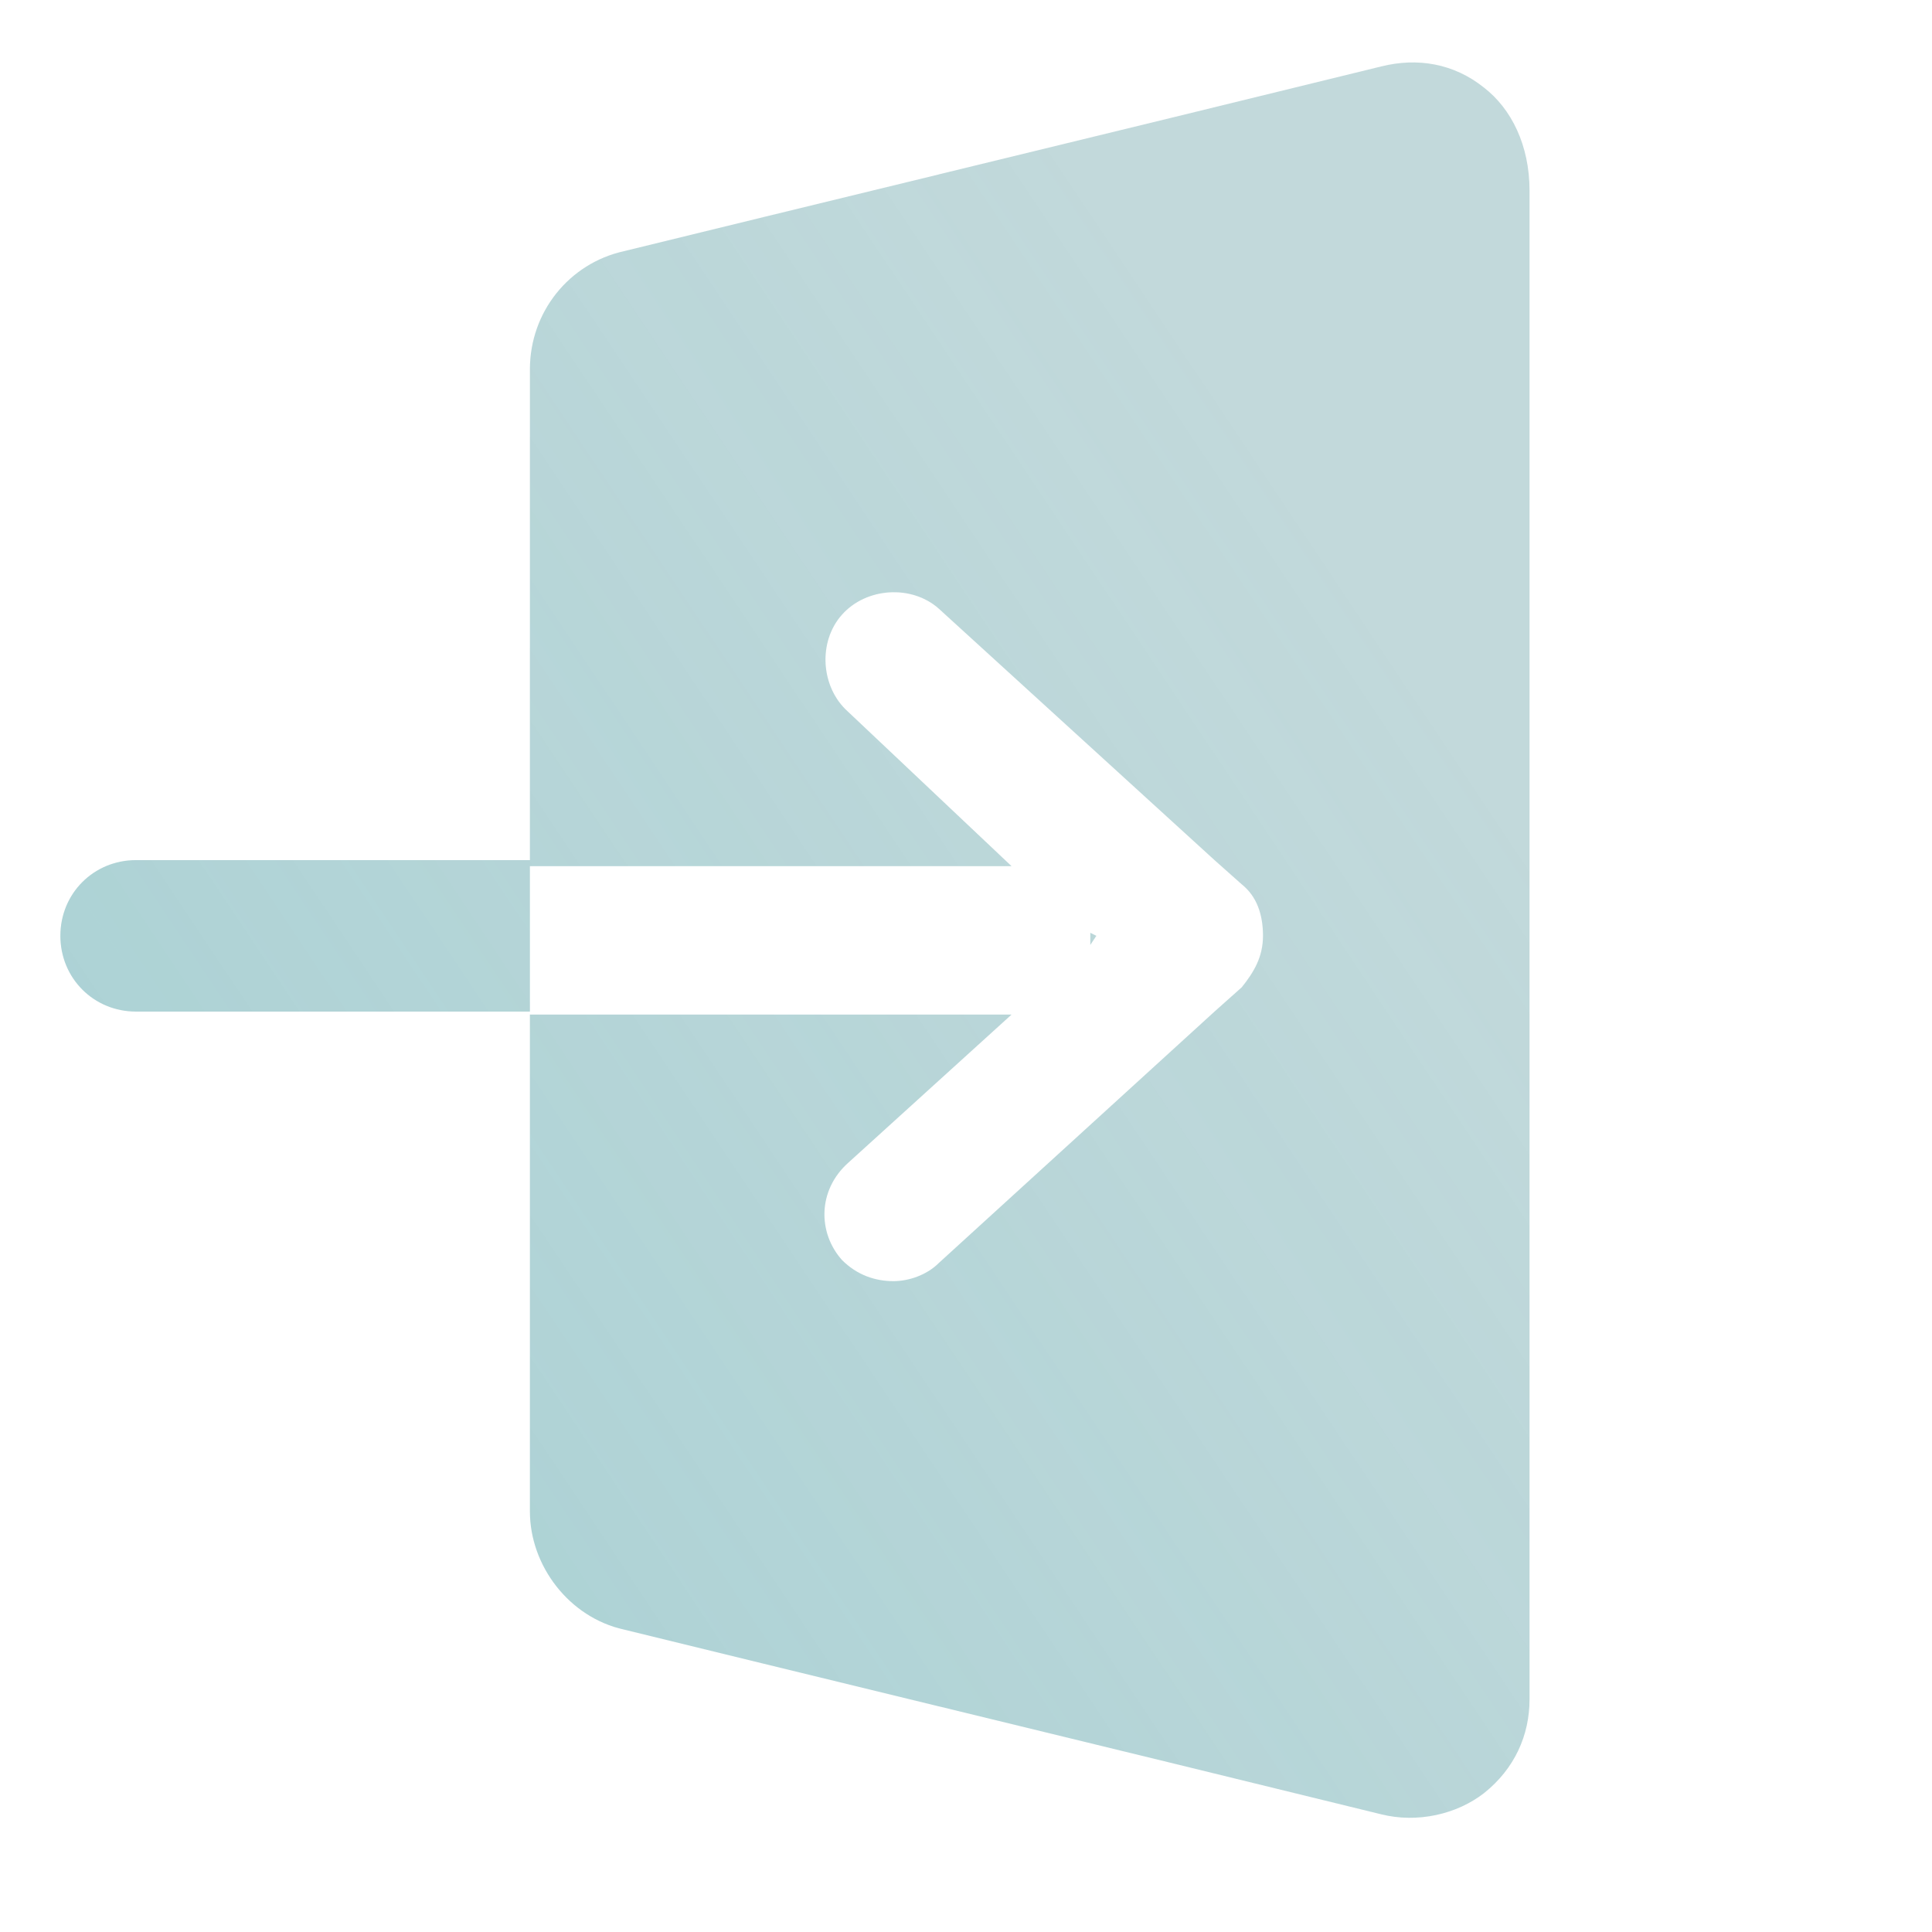 <?xml version="1.0" encoding="UTF-8"?> <svg xmlns="http://www.w3.org/2000/svg" width="32" height="32" viewBox="0 0 32 32" fill="none"><path fill-rule="evenodd" clip-rule="evenodd" d="M24.581 1.452C24.08 1.05 23.477 0.95 22.875 1.101C20.94 1.577 18.142 2.258 15.551 2.888L15.551 2.889L15.55 2.889C13.507 3.386 11.593 3.851 10.332 4.161C9.429 4.362 8.777 5.165 8.777 6.118V14.346H16.754L14.045 11.787C13.594 11.386 13.543 10.633 13.945 10.182C14.346 9.73 15.099 9.68 15.55 10.082L20.116 14.246L20.567 14.647C20.818 14.848 20.919 15.149 20.919 15.5C20.919 15.851 20.768 16.102 20.567 16.353L20.116 16.755L15.55 20.919C15.35 21.12 15.049 21.22 14.798 21.22C14.497 21.22 14.195 21.12 13.945 20.869C13.543 20.417 13.543 19.715 14.045 19.263L16.754 16.805H8.777V25.033C8.777 25.936 9.429 26.789 10.332 26.99C11.593 27.3 13.508 27.765 15.551 28.263L15.553 28.263C18.143 28.893 20.94 29.574 22.875 30.05C23.477 30.201 24.13 30.05 24.581 29.699C25.083 29.298 25.334 28.746 25.334 28.144V3.158C25.334 2.405 25.033 1.803 24.581 1.452ZM2.254 14.246C1.552 14.246 1 14.798 1 15.5C1 16.203 1.552 16.755 2.254 16.755H8.777V14.246H2.254ZM18.059 15.45L18.159 15.5L18.059 15.651V15.55V15.45Z" fill="#0F6973" fill-opacity="0.25"></path><path fill-rule="evenodd" clip-rule="evenodd" d="M24.581 1.452C24.08 1.05 23.477 0.95 22.875 1.101C20.94 1.577 18.142 2.258 15.551 2.888L15.551 2.889L15.55 2.889C13.507 3.386 11.593 3.851 10.332 4.161C9.429 4.362 8.777 5.165 8.777 6.118V14.346H16.754L14.045 11.787C13.594 11.386 13.543 10.633 13.945 10.182C14.346 9.73 15.099 9.68 15.55 10.082L20.116 14.246L20.567 14.647C20.818 14.848 20.919 15.149 20.919 15.5C20.919 15.851 20.768 16.102 20.567 16.353L20.116 16.755L15.55 20.919C15.35 21.12 15.049 21.22 14.798 21.22C14.497 21.22 14.195 21.12 13.945 20.869C13.543 20.417 13.543 19.715 14.045 19.263L16.754 16.805H8.777V25.033C8.777 25.936 9.429 26.789 10.332 26.99C11.593 27.3 13.508 27.765 15.551 28.263L15.553 28.263C18.143 28.893 20.94 29.574 22.875 30.05C23.477 30.201 24.13 30.05 24.581 29.699C25.083 29.298 25.334 28.746 25.334 28.144V3.158C25.334 2.405 25.033 1.803 24.581 1.452ZM2.254 14.246C1.552 14.246 1 14.798 1 15.5C1 16.203 1.552 16.755 2.254 16.755H8.777V14.246H2.254ZM18.059 15.45L18.159 15.5L18.059 15.651V15.55V15.45Z" fill="url(#paint0_linear_26235_9933)" fill-opacity="0.15"></path><defs><linearGradient id="paint0_linear_26235_9933" x1="4.685" y1="27.764" x2="25.387" y2="13.93" gradientUnits="userSpaceOnUse"><stop stop-color="#23A6B0"></stop><stop offset="1" stop-color="#23A6B0" stop-opacity="0"></stop></linearGradient></defs></svg> 